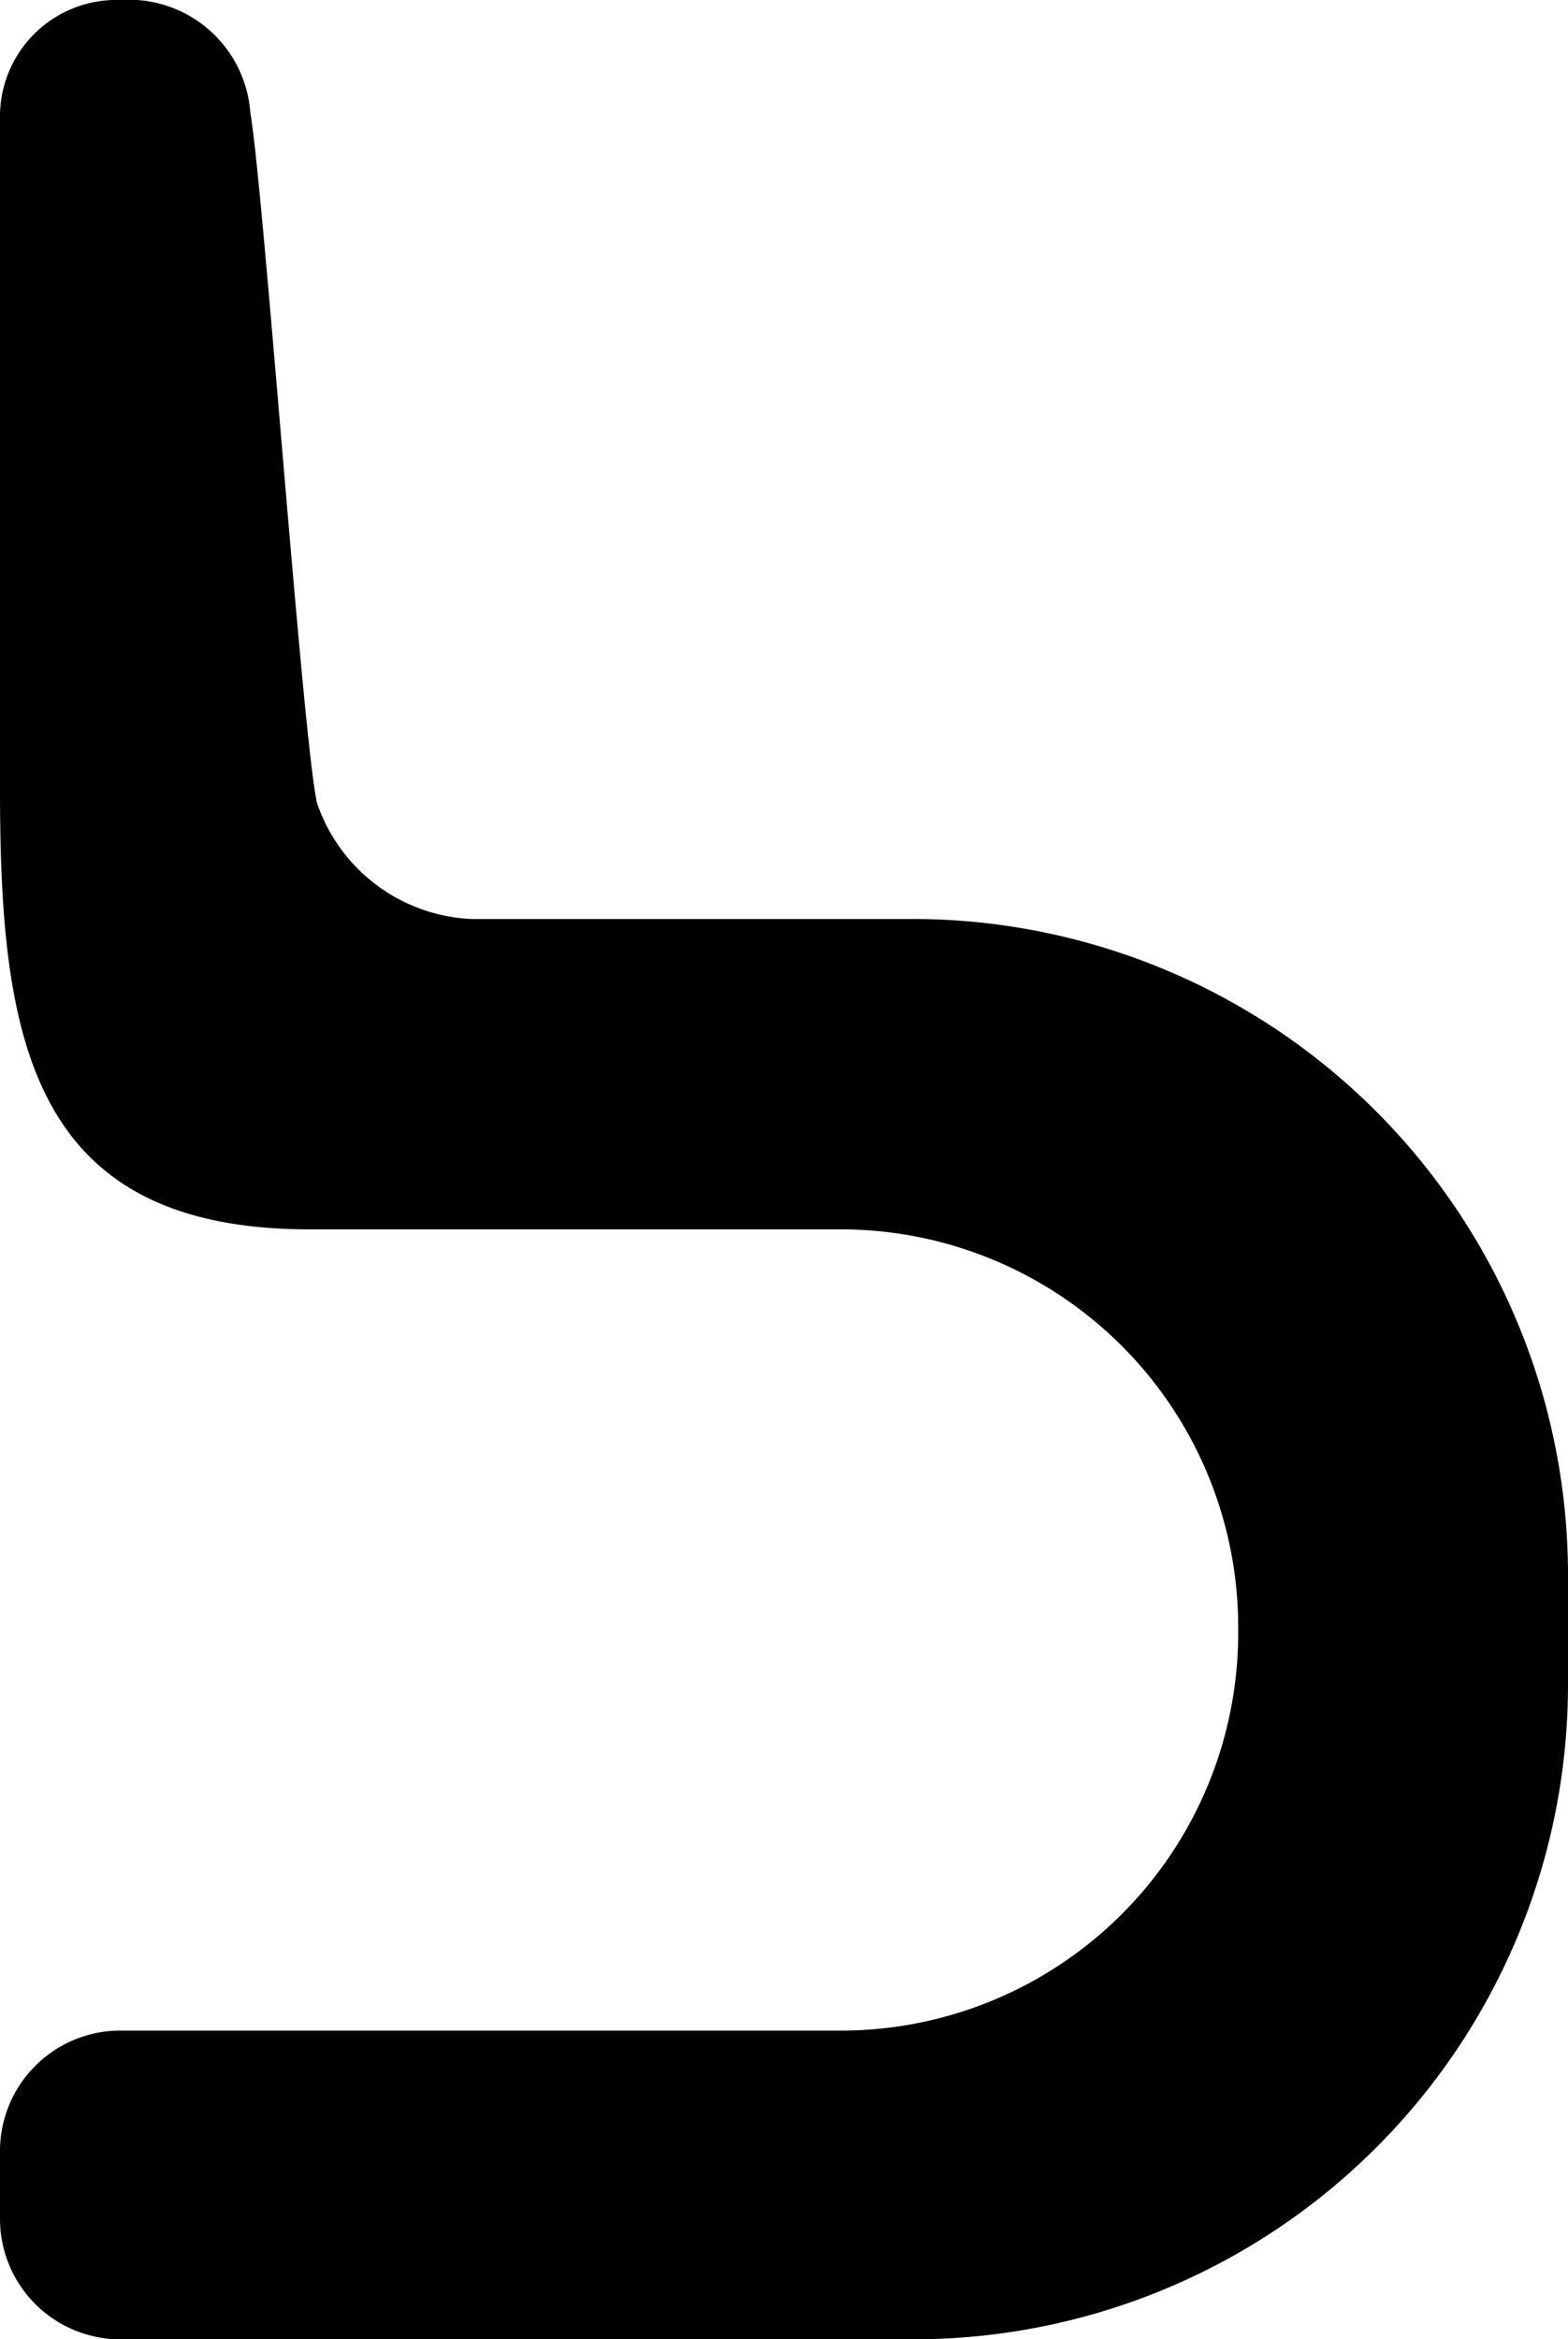 <?xml version="1.0" encoding="UTF-8"?>
<svg xmlns="http://www.w3.org/2000/svg" xmlns:xlink="http://www.w3.org/1999/xlink" width="36.609" height="54.584" viewBox="0 0 36.609 54.584">
  <defs>
    <clipPath id="a">
      <rect width="36.609" height="54.584" fill="none"></rect>
    </clipPath>
  </defs>
  <g transform="translate(0 0)">
    <g transform="translate(0 0)" clip-path="url(#a)">
      <path d="M10.995,21.443a4,4,0,0,1-3.592-2.7c-.329-1.406-1.248-14.337-1.557-16.1A2.844,2.844,0,0,0,2.811,0,2.72,2.72,0,0,0,0,2.772V18.417c0,5.8.692,10.268,7.226,10.268h12.43a9.282,9.282,0,0,1,9.253,9.255v.192a9.279,9.279,0,0,1-9.253,9.249H2.743A2.812,2.812,0,0,0,0,50.219v1.524a2.813,2.813,0,0,0,2.743,2.841H21.369A15.281,15.281,0,0,0,36.609,39.35V36.72a15.311,15.311,0,0,0-15.24-15.277Z" transform="translate(0 0)"></path>
    </g>
  </g>
</svg>
